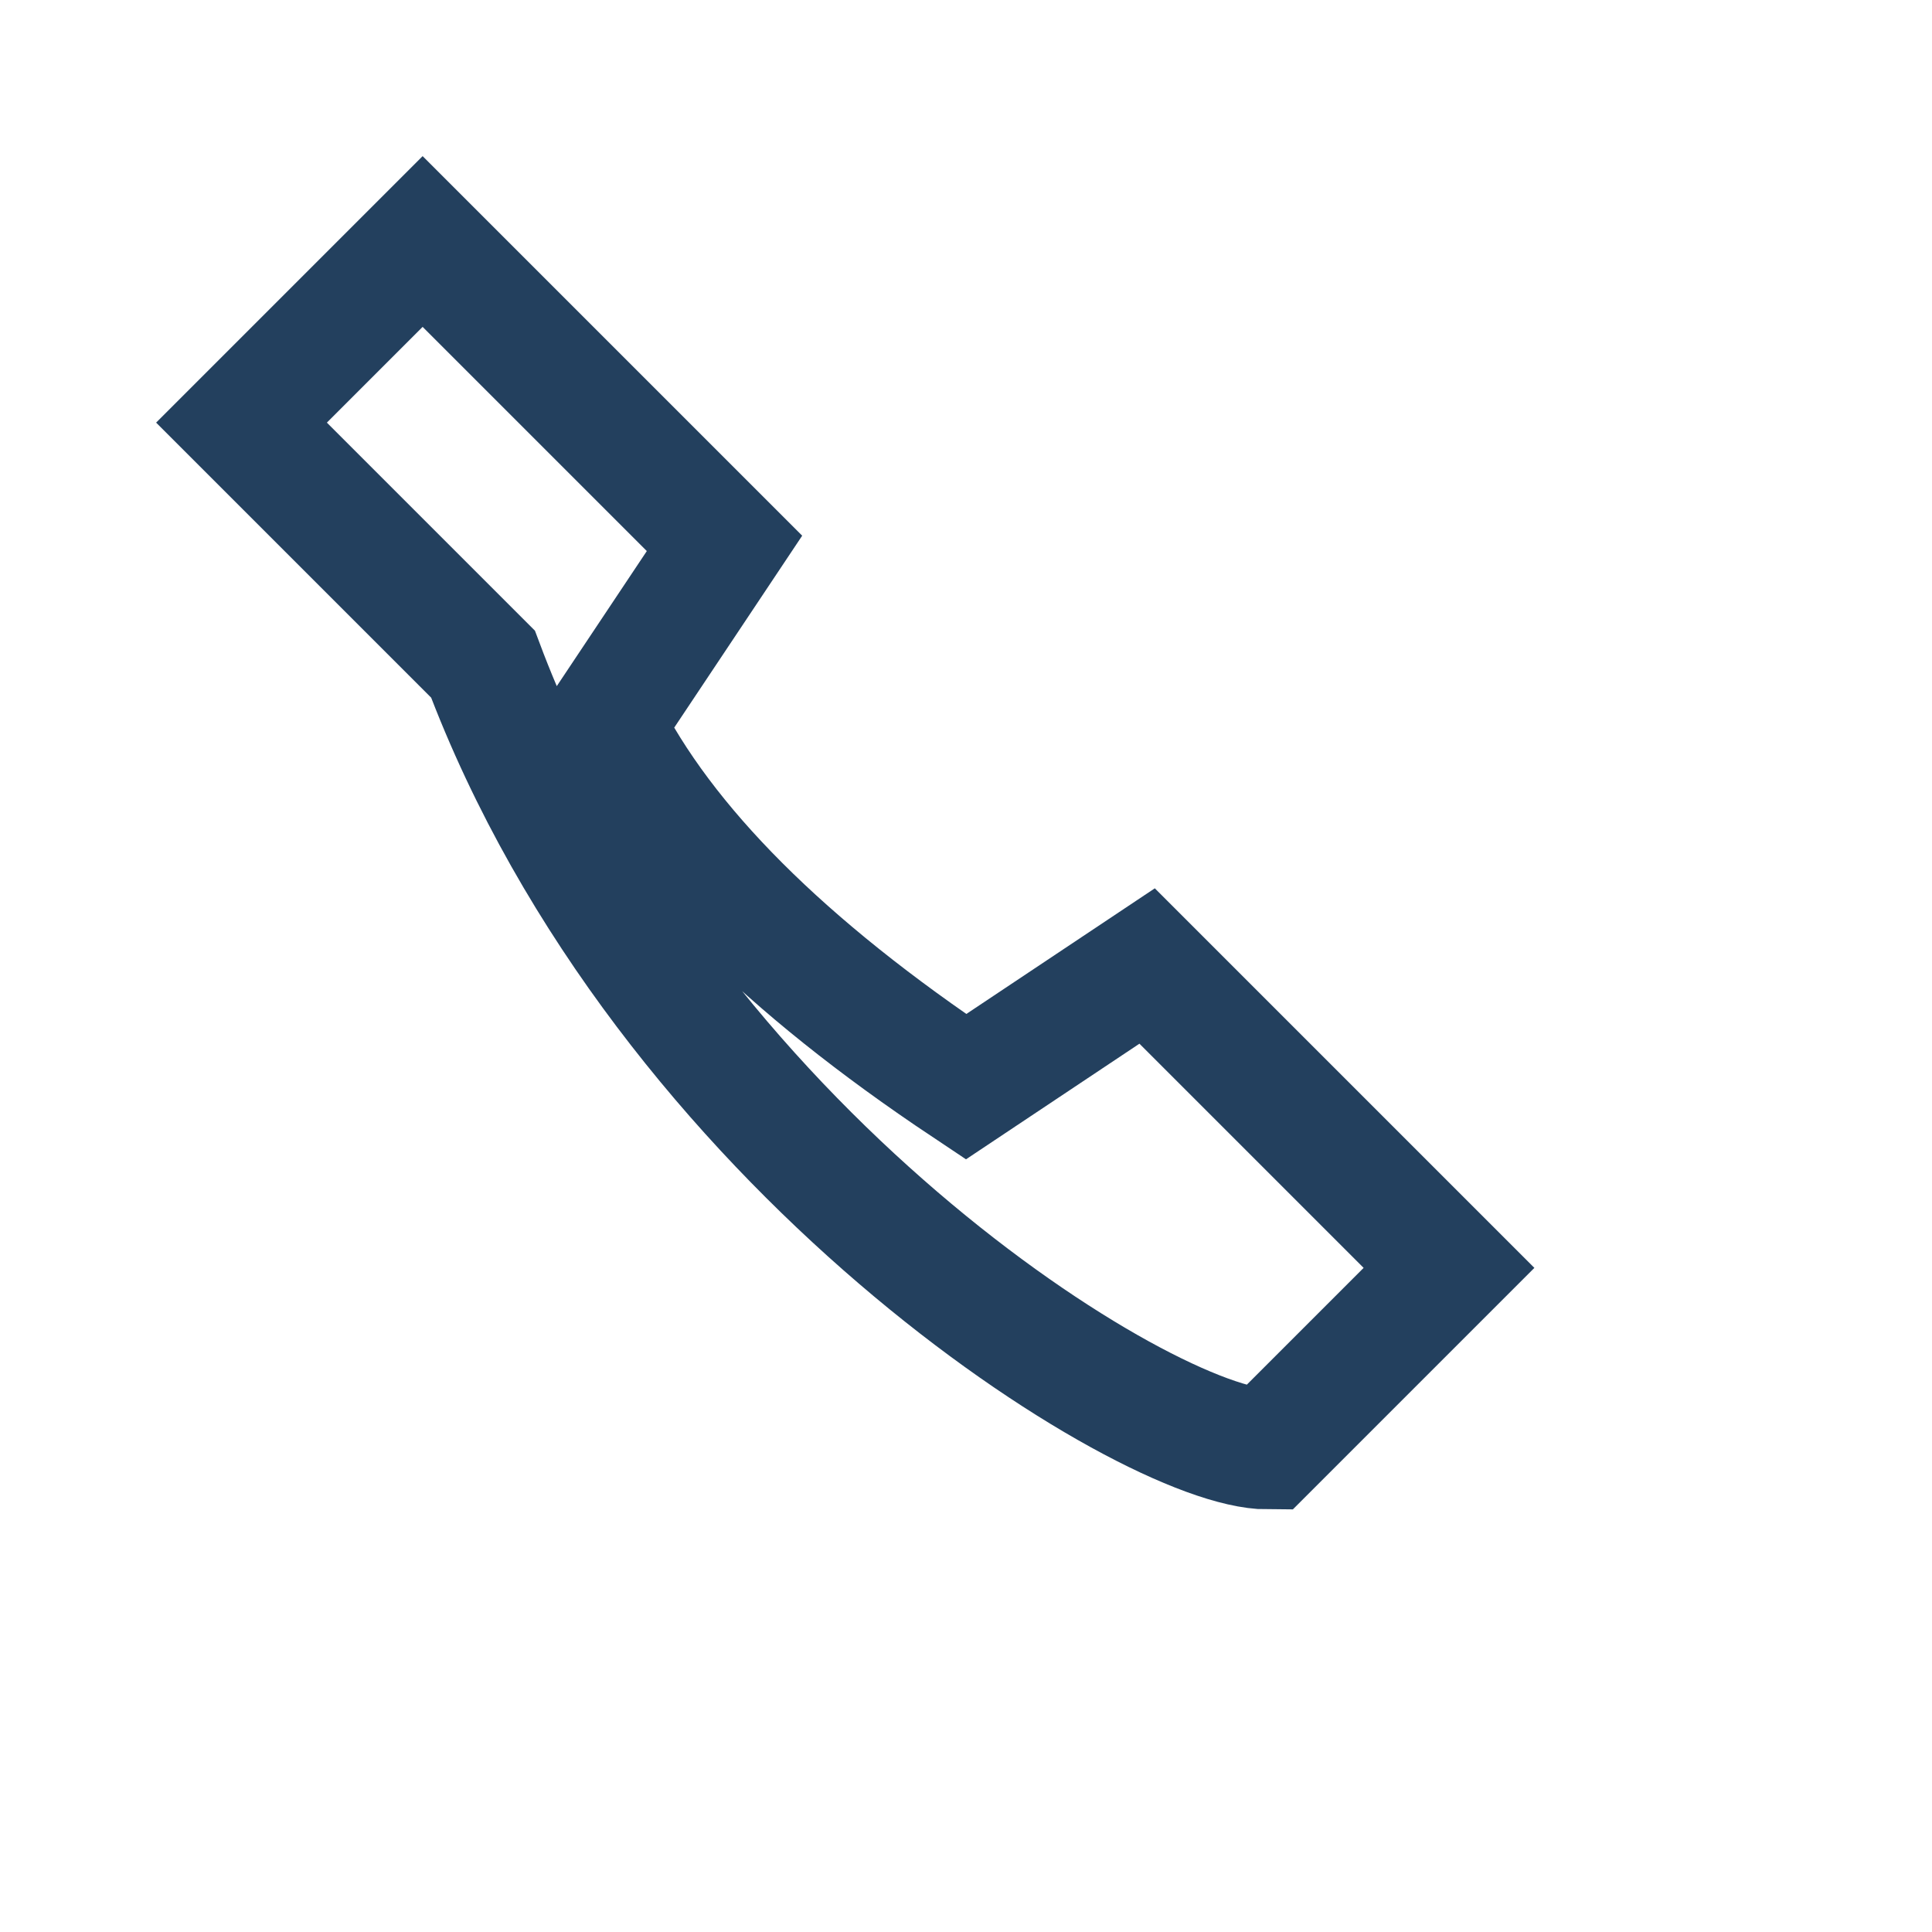 <?xml version="1.0" encoding="UTF-8"?>
<svg xmlns="http://www.w3.org/2000/svg" width="32" height="32" viewBox="0 0 32 32"><path d="M8 11c3 8 11 13 13 13l3-3-5-5-3 2c-3-2-5-4-6-6l2-3-5-5-3 3z" fill="none" stroke="#23405E" stroke-width="2"/></svg>